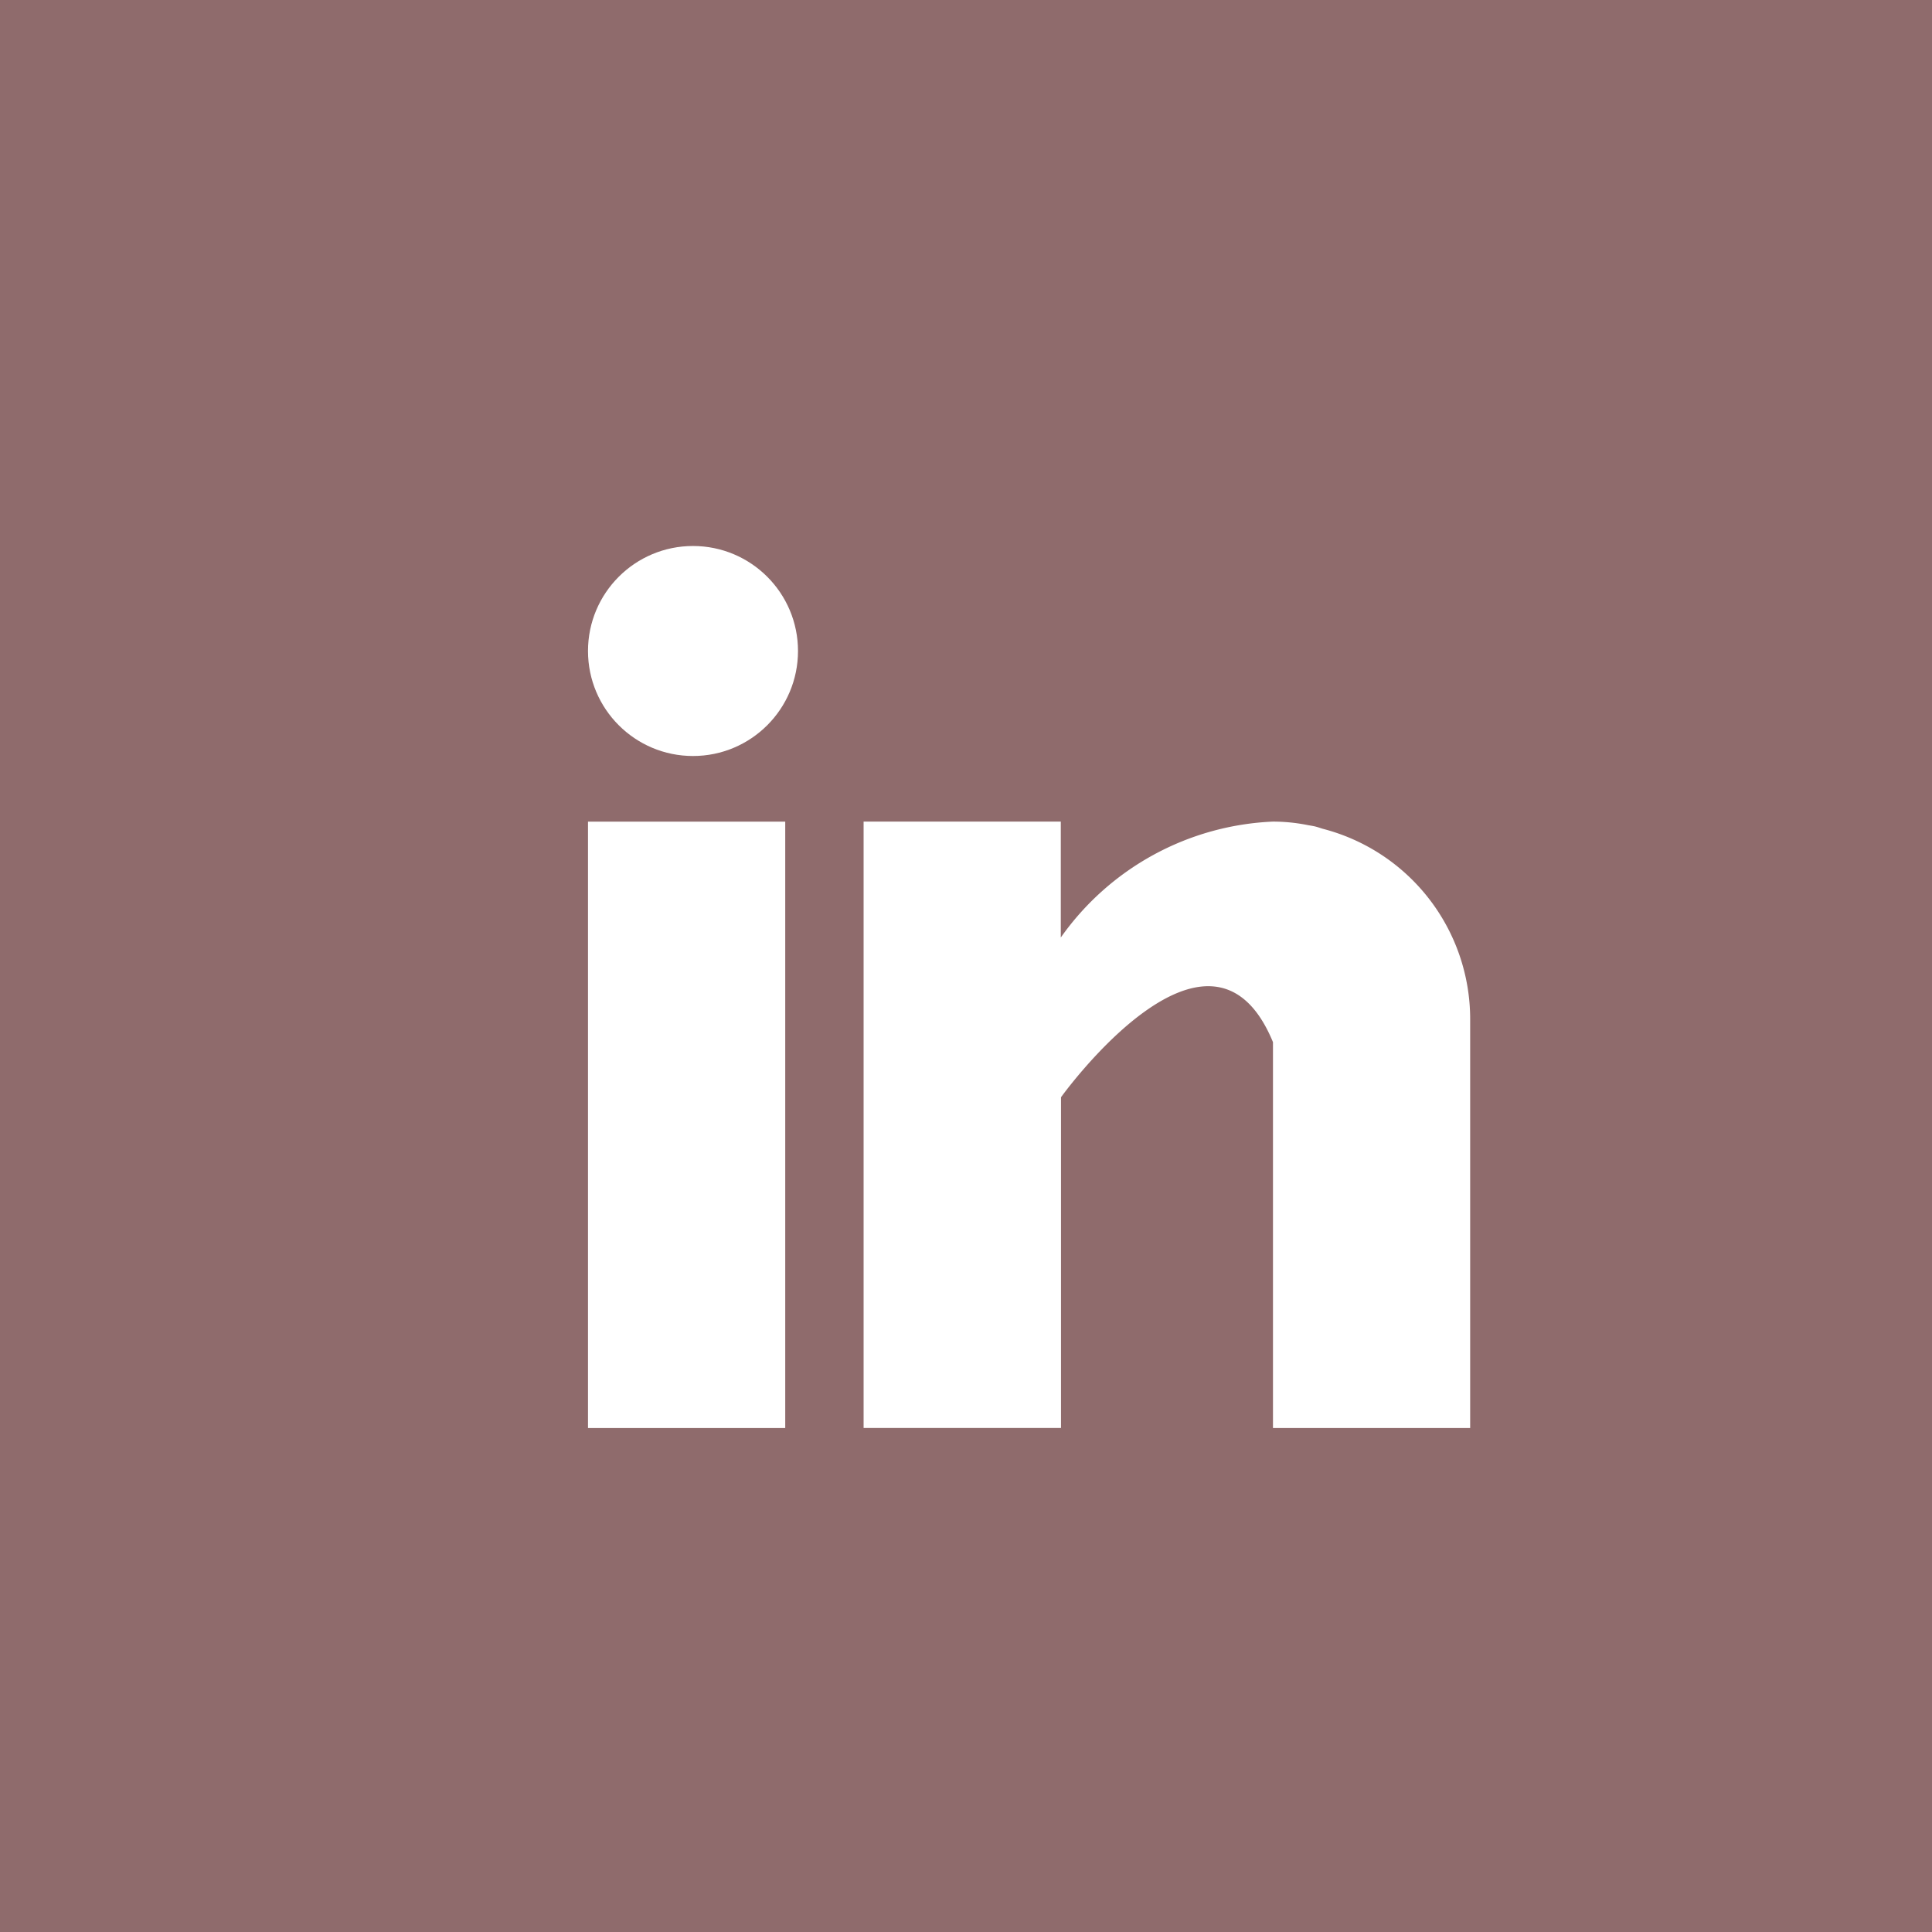 <svg xmlns="http://www.w3.org/2000/svg" width="46" height="46" viewBox="0 0 46 46">
  <g id="Group_95" data-name="Group 95" transform="translate(-240 -10190)">
    <rect id="Rectangle_1510" data-name="Rectangle 1510" width="46" height="46" transform="translate(240 10190)" fill="#8f6b6c"/>
    <g id="linkedin" transform="translate(254 10203)">
      <rect id="Rectangle_1511" data-name="Rectangle 1511" width="4.696" height="14.438" transform="translate(0 6.563)" fill="#fff"/>
      <path id="Path_33" data-name="Path 33" d="M170.925,160.169c-.05-.016-.1-.033-.15-.047s-.126-.026-.19-.037a4.208,4.208,0,0,0-.843-.085h0a6.525,6.525,0,0,0-5.047,2.76V160H160v14.438h4.7v-7.875s3.549-4.943,5.047-1.312v9.188h4.695v-9.743A4.682,4.682,0,0,0,170.925,160.169Z" transform="translate(-153.438 -153.438)" fill="#fff"/>
      <circle id="Ellipse_11" data-name="Ellipse 11" cx="2.5" cy="2.5" r="2.5" fill="#fff"/>
    </g>
  </g>
</svg>
